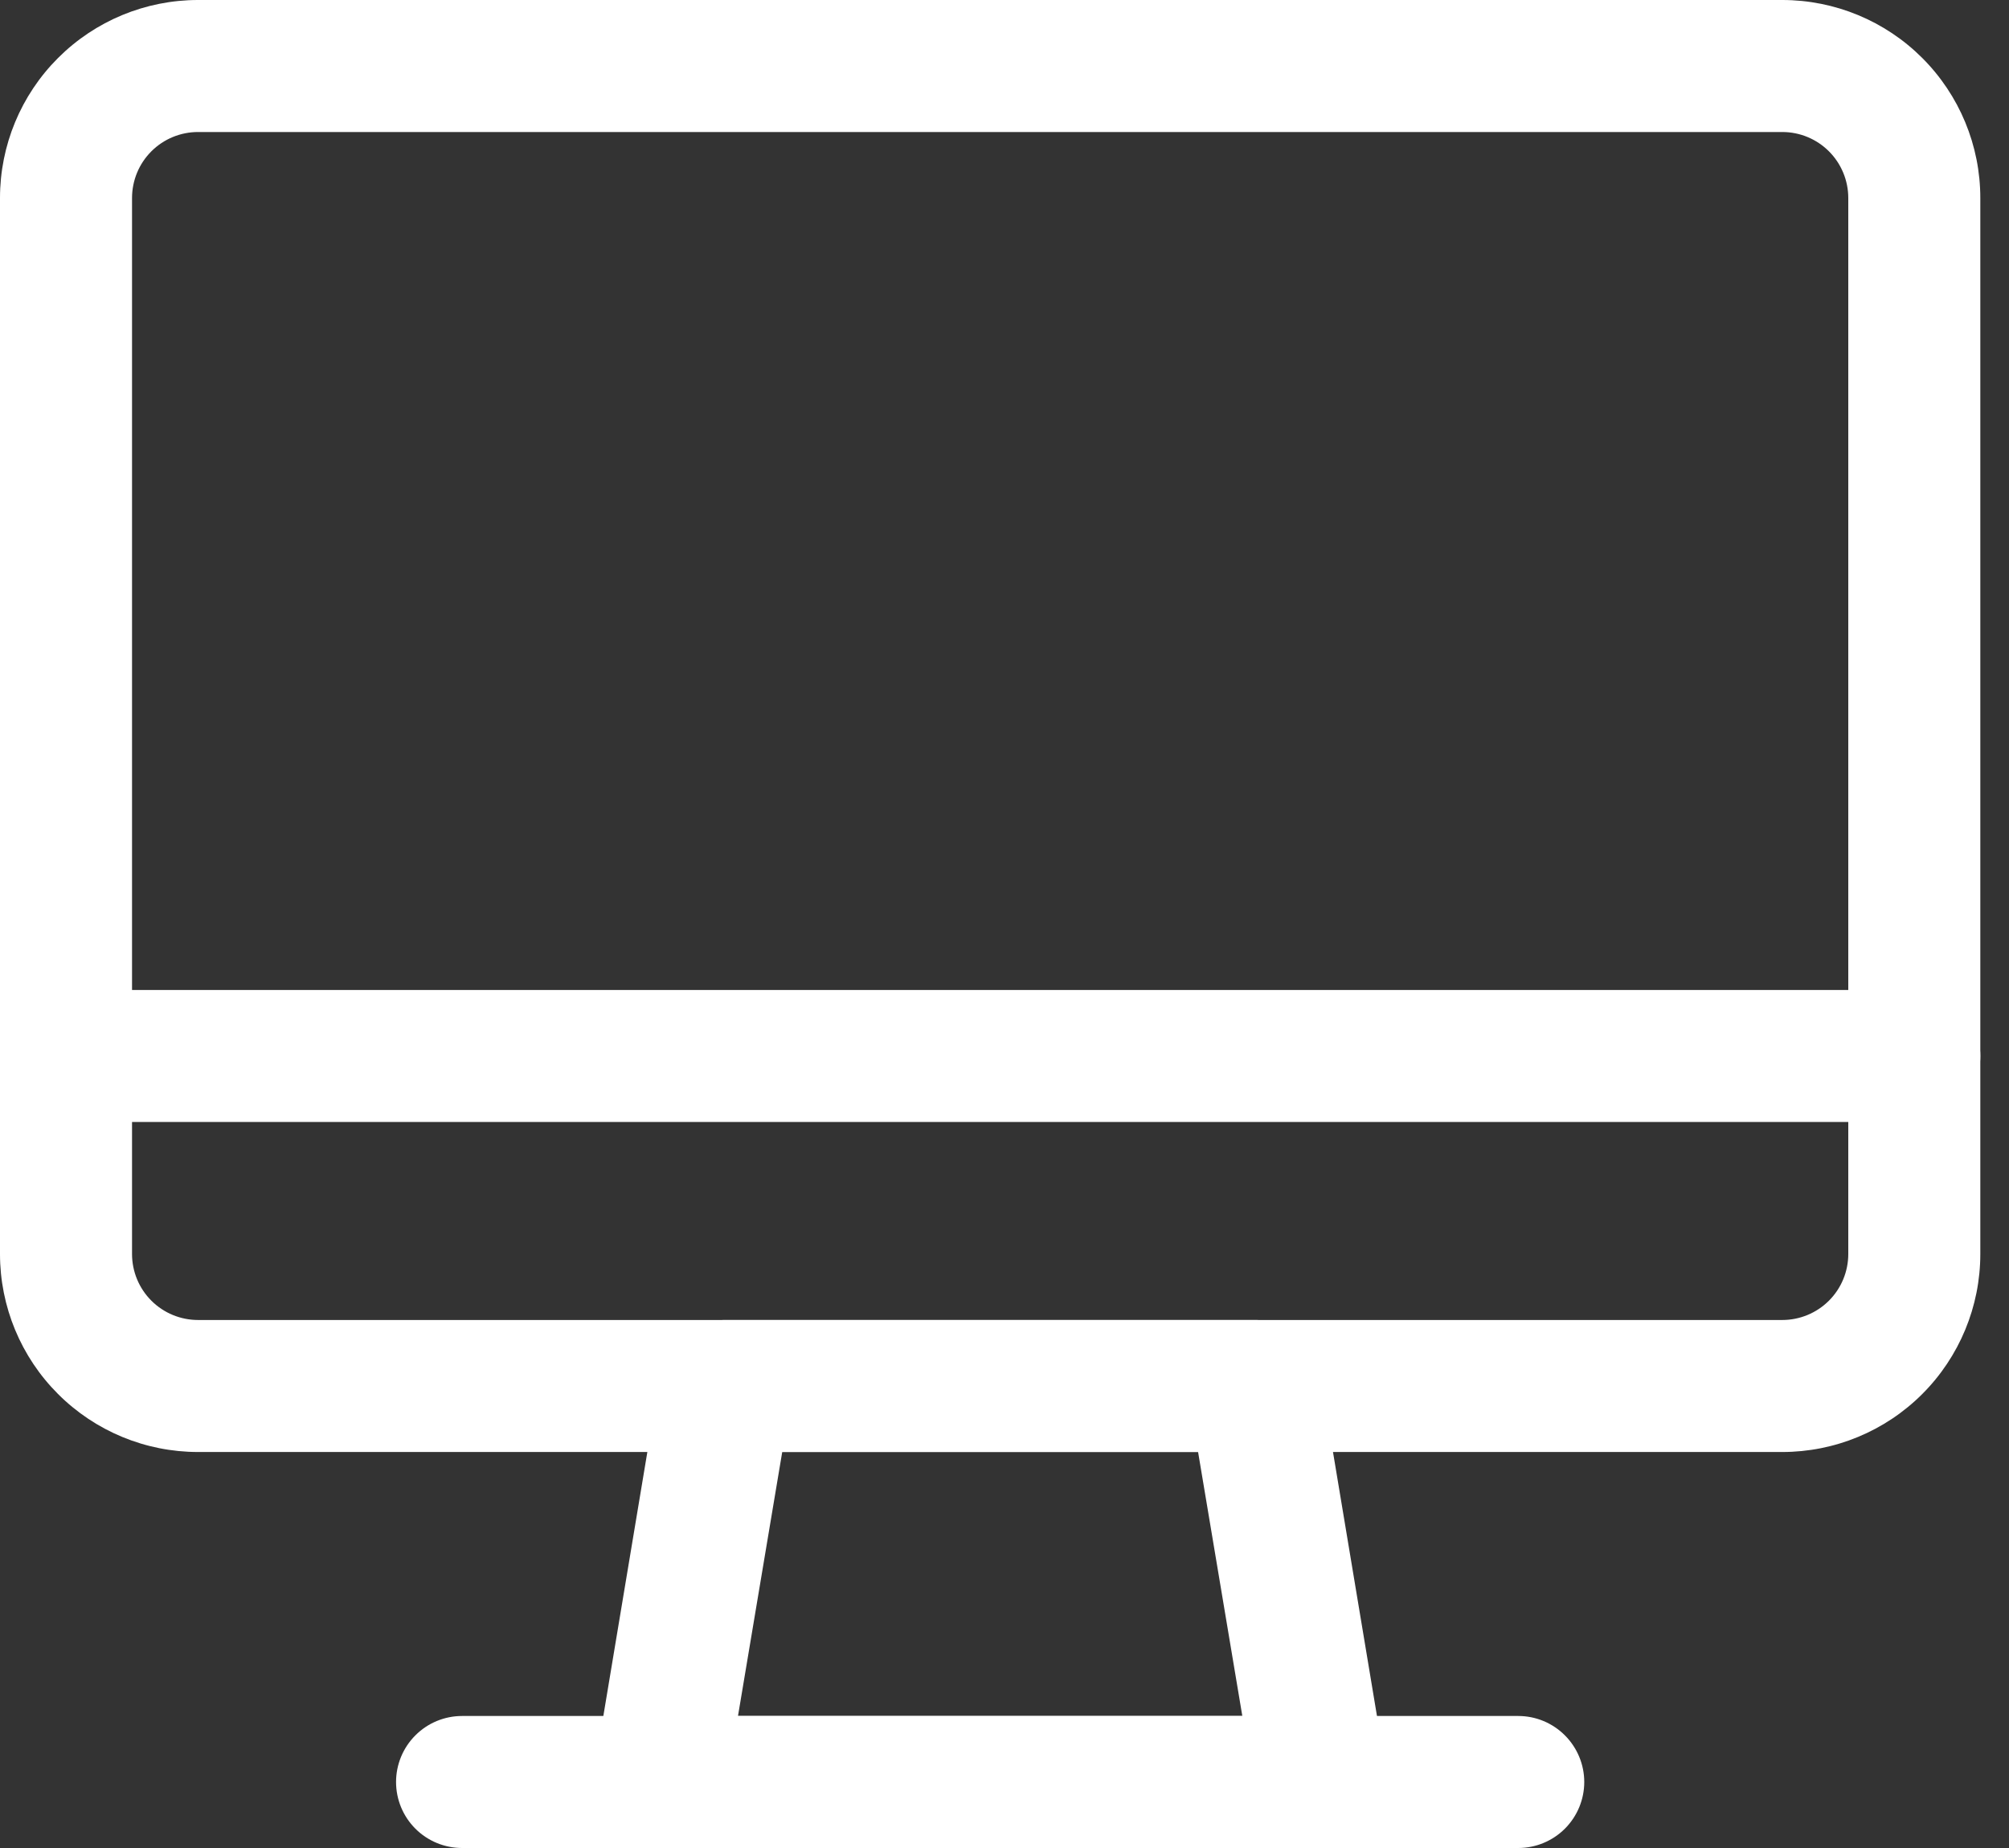 <?xml version="1.0" encoding="UTF-8"?> <svg xmlns="http://www.w3.org/2000/svg" width="50" height="46" viewBox="0 0 50 46" fill="none"><rect x="0" y="0" width="50" height="46" fill="#333333" stroke="none"/> <path d="M44.357 36.143H4.929C3.621 36.143 2.368 35.624 1.444 34.699C0.519 33.775 0 32.521 0 31.214V4.929C0 3.621 0.519 2.368 1.444 1.444C2.368 0.519 3.621 0 4.929 0H44.357C45.664 0 46.918 0.519 47.842 1.444C48.766 2.368 49.286 3.621 49.286 4.929V31.214C49.286 32.521 48.766 33.775 47.842 34.699C46.918 35.624 45.664 36.143 44.357 36.143ZM4.929 3.286C4.493 3.286 4.075 3.459 3.767 3.767C3.459 4.075 3.286 4.493 3.286 4.929V31.214C3.286 31.65 3.459 32.068 3.767 32.376C4.075 32.684 4.493 32.857 4.929 32.857H44.357C44.793 32.857 45.211 32.684 45.519 32.376C45.827 32.068 46 31.65 46 31.214V4.929C46 4.493 45.827 4.075 45.519 3.767C45.211 3.459 44.793 3.286 44.357 3.286H4.929Z" fill="white"></path> <path d="M32.858 46H16.429C16.189 46.003 15.952 45.954 15.733 45.855C15.514 45.757 15.32 45.612 15.163 45.43C15.007 45.248 14.892 45.035 14.827 44.804C14.762 44.573 14.748 44.331 14.786 44.094L16.429 34.237C16.492 33.849 16.692 33.495 16.994 33.242C17.296 32.989 17.678 32.852 18.072 32.857H31.215C31.608 32.852 31.991 32.989 32.292 33.242C32.594 33.495 32.794 33.849 32.858 34.237L34.5 44.094C34.539 44.331 34.525 44.573 34.46 44.804C34.395 45.035 34.279 45.248 34.123 45.43C33.966 45.612 33.772 45.757 33.553 45.855C33.335 45.954 33.097 46.003 32.858 46ZM18.367 42.714H30.919L29.818 36.143H19.468L18.367 42.714Z" fill="white"></path> <path d="M37.786 46H11.5C11.064 46 10.646 45.827 10.338 45.519C10.03 45.211 9.857 44.793 9.857 44.357C9.857 43.922 10.03 43.504 10.338 43.196C10.646 42.887 11.064 42.714 11.5 42.714H37.786C38.221 42.714 38.639 42.887 38.947 43.196C39.255 43.504 39.429 43.922 39.429 44.357C39.429 44.793 39.255 45.211 38.947 45.519C38.639 45.827 38.221 46 37.786 46Z" fill="white"></path> <path d="M47.643 27.928H1.643C1.207 27.928 0.789 27.755 0.481 27.447C0.173 27.139 0 26.721 0 26.286C0 25.85 0.173 25.432 0.481 25.124C0.789 24.816 1.207 24.643 1.643 24.643H47.643C48.078 24.643 48.496 24.816 48.804 25.124C49.113 25.432 49.286 25.85 49.286 26.286C49.286 26.721 49.113 27.139 48.804 27.447C48.496 27.755 48.078 27.928 47.643 27.928Z" fill="white"></path> </svg> 